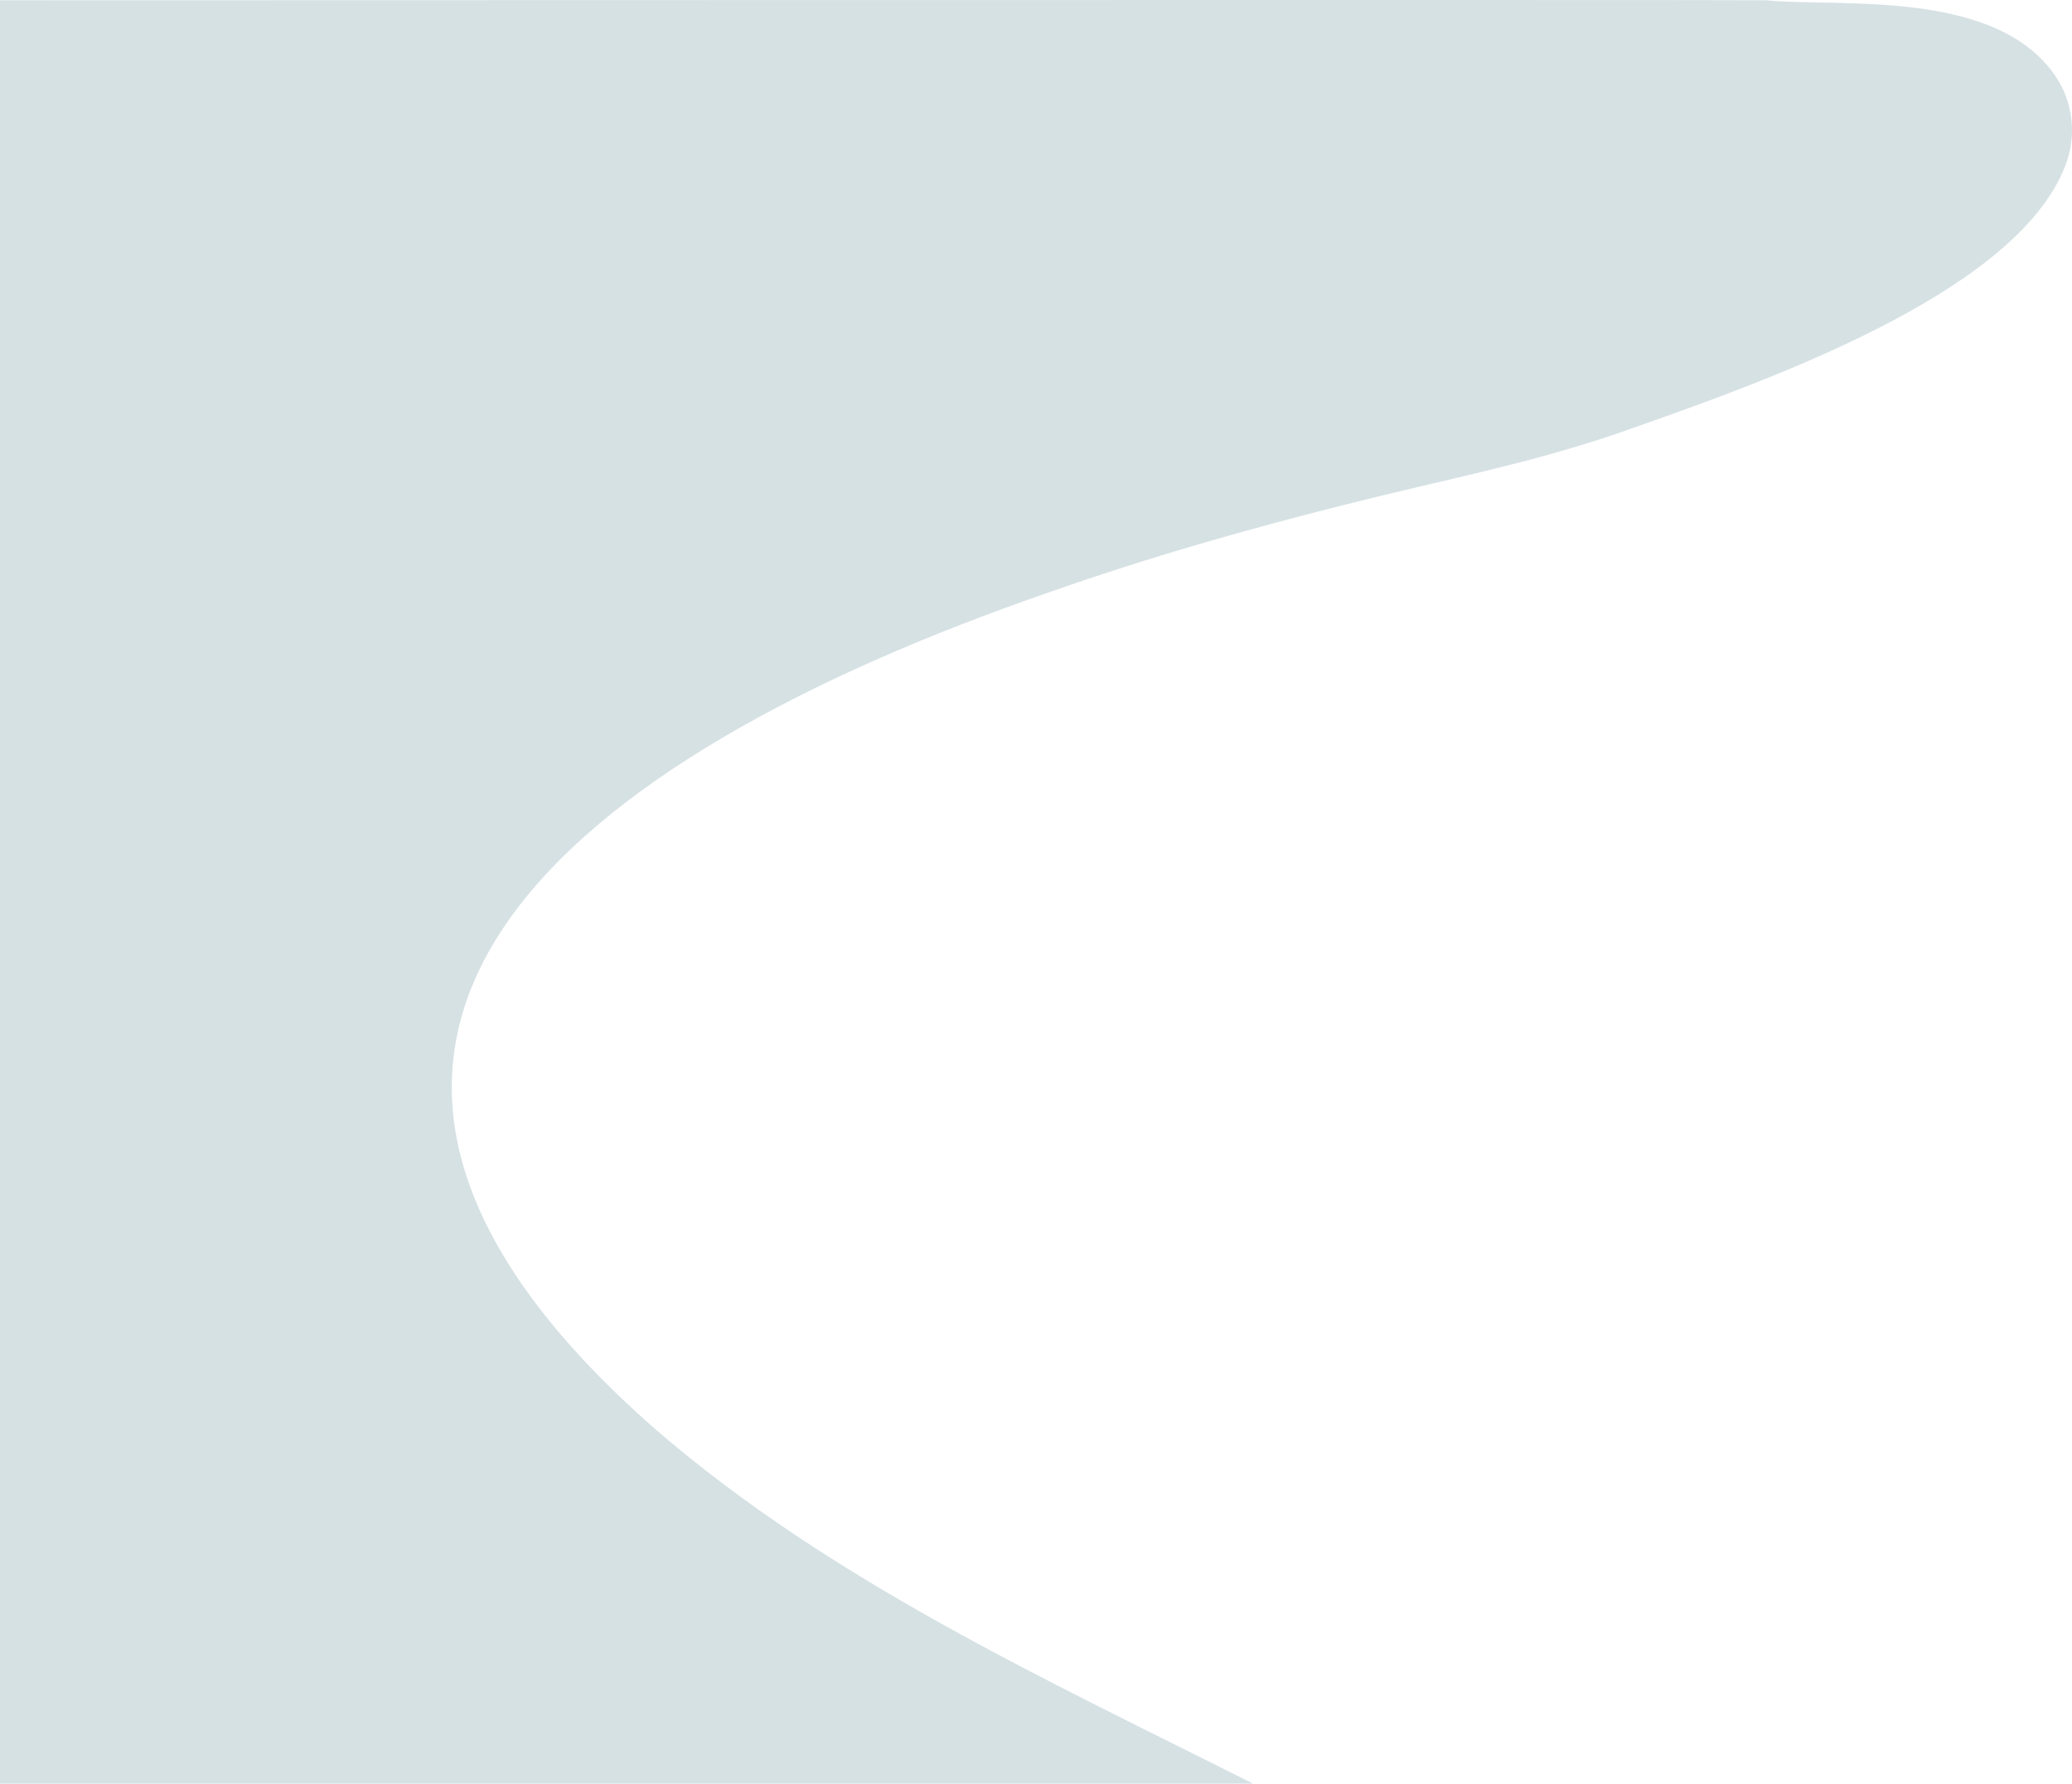 <?xml version="1.0" encoding="UTF-8"?>
<svg id="Layer_2" data-name="Layer 2" xmlns="http://www.w3.org/2000/svg" viewBox="0 0 871.02 749.95">
  <defs>
    <style>
      .cls-1 {
        fill: #d6e1e4;
      }
    </style>
  </defs>
  <g id="Layer_1-2" data-name="Layer 1">
    <path class="cls-1" d="M742.4.11c30.12,3.09,96.32-5.24,121.61,31.81,7.58,11.11,9.05,25.2,4.2,37.75-21.04,54.44-128.31,91.58-189.79,113.09-37.23,12.55-71.42,18.97-109.32,28.53-43.52,10.83-86.52,23.07-128.84,38.02-199.29,68.92-353.91,186.48-164.14,352.17,73.91,63.61,163.58,104.66,250.57,148.47H0V.11S740.03-.14,742.4.11Z"/>
  </g>
</svg>